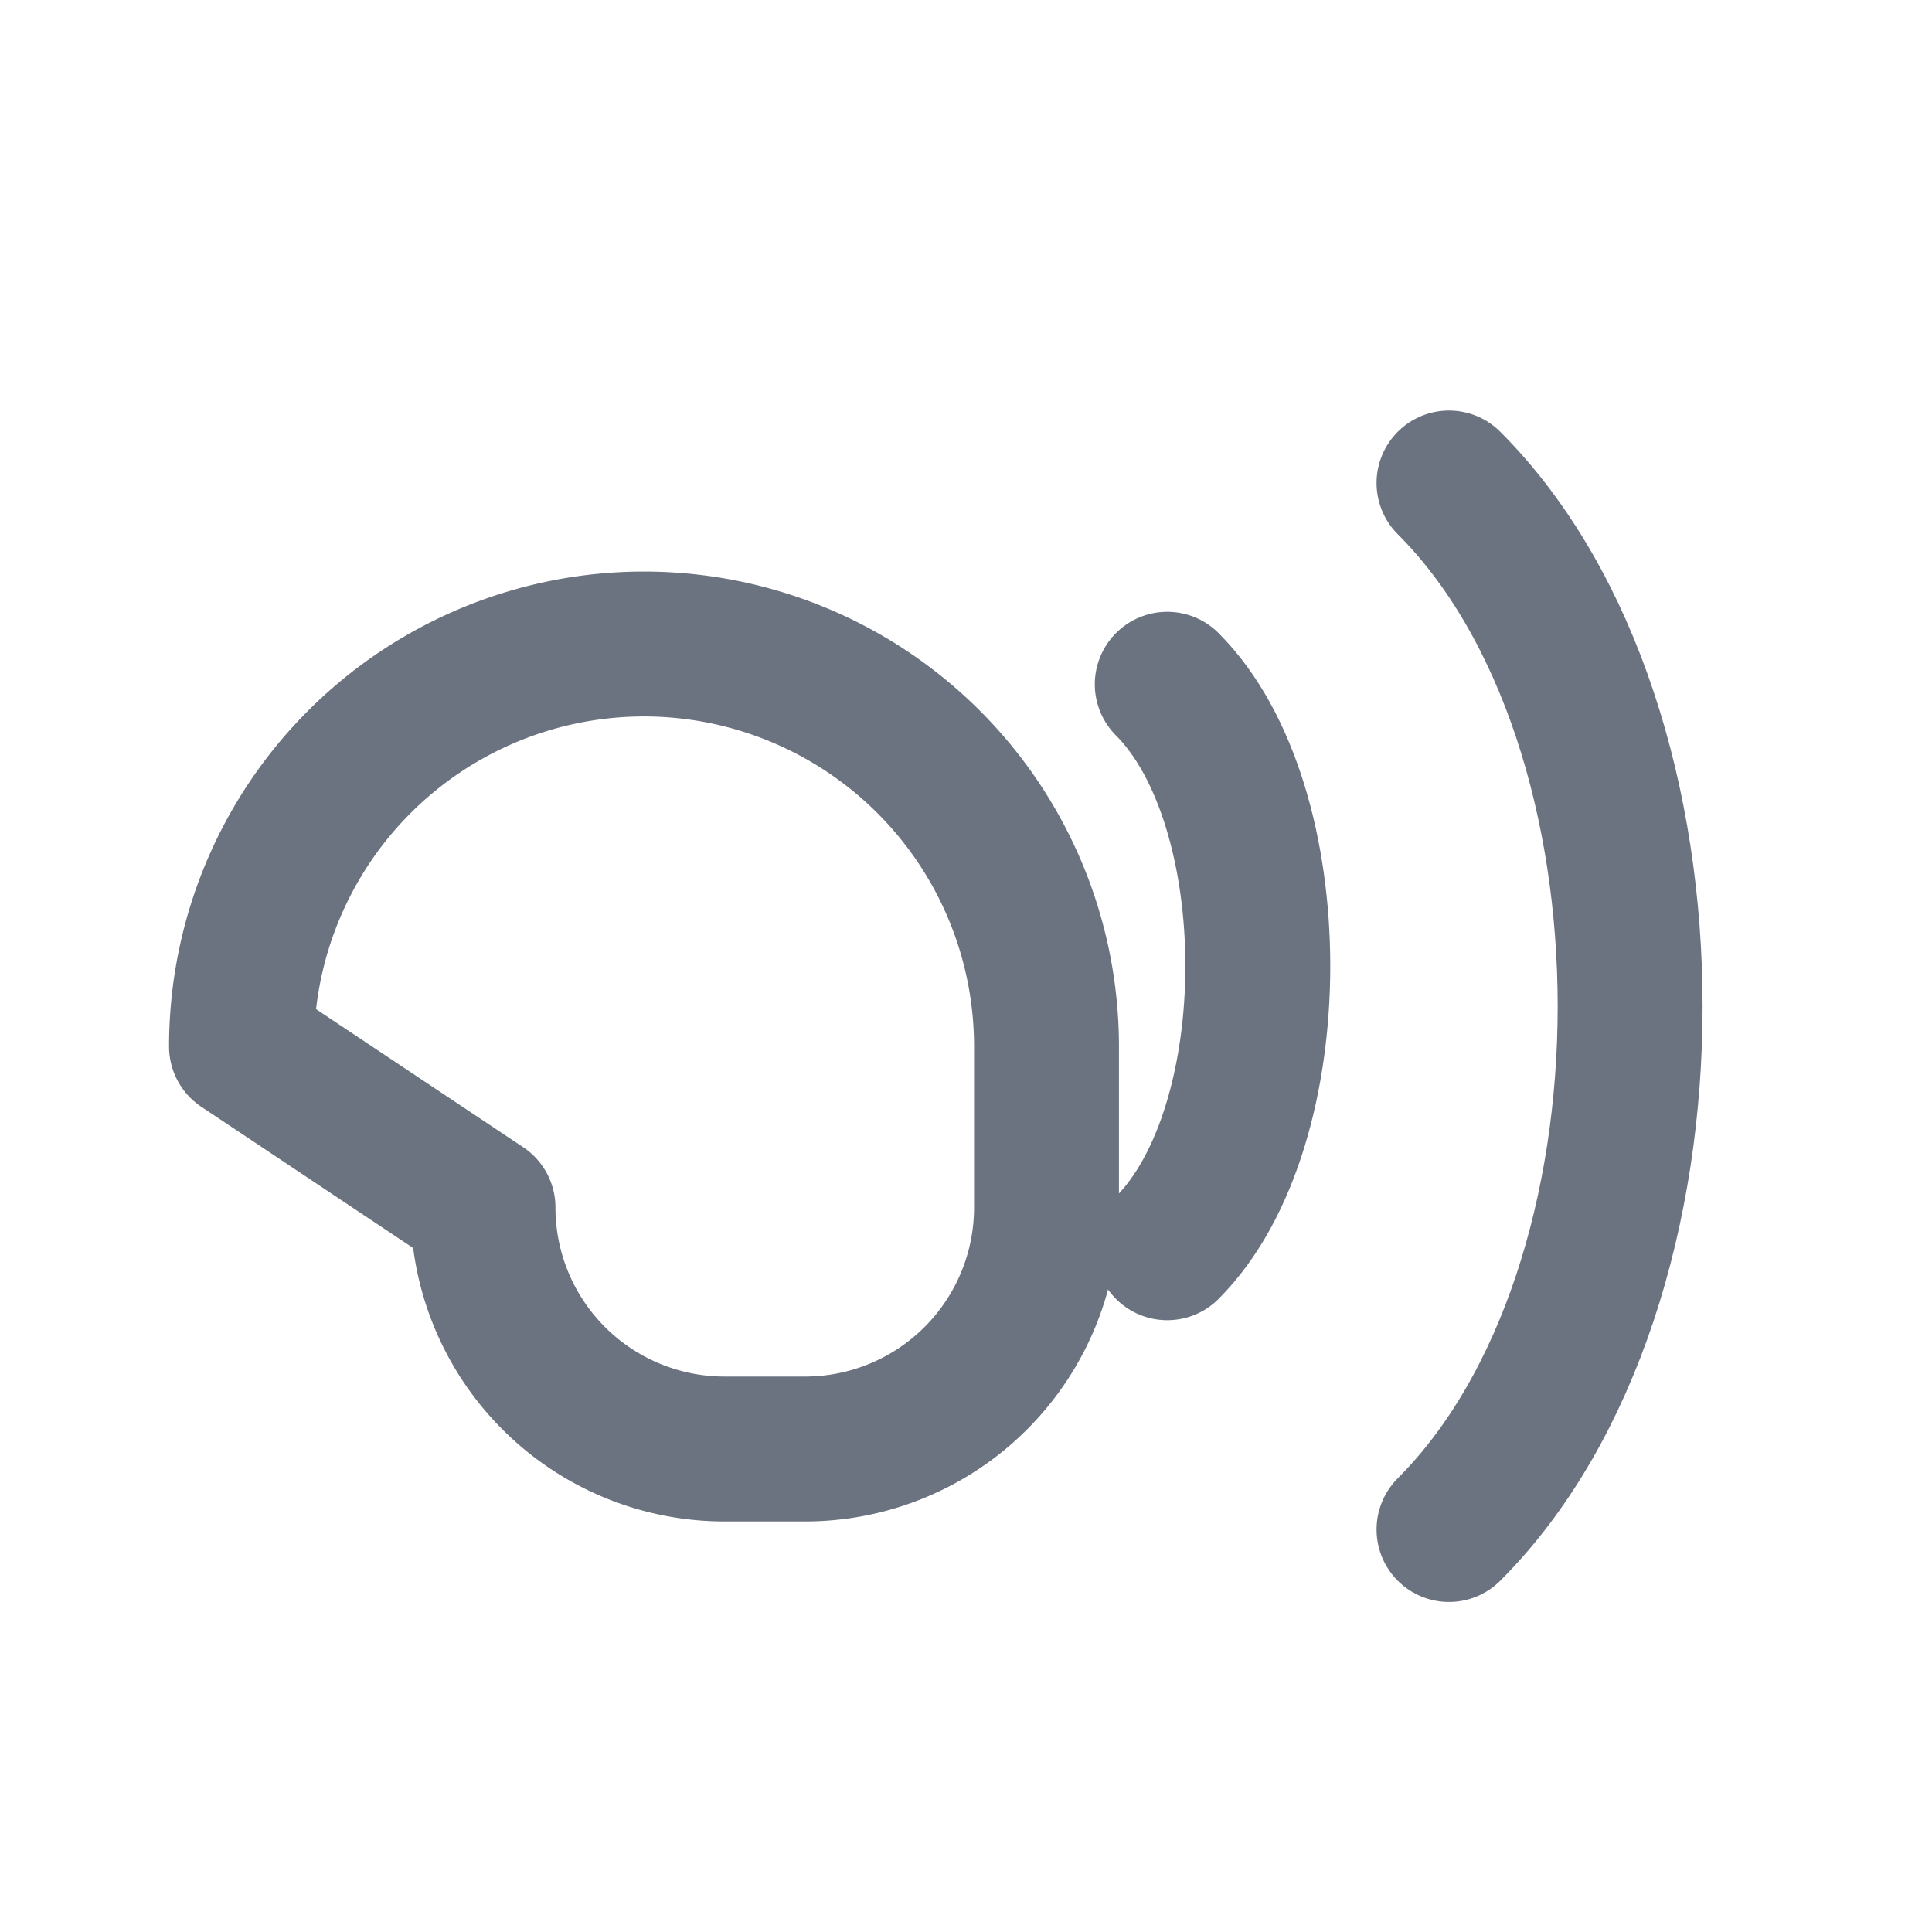 <svg xmlns="http://www.w3.org/2000/svg" width="24" height="24" viewBox="0 0 24 24" fill="none" stroke="#6b7280" stroke-width="1.8" stroke-linecap="round" stroke-linejoin="round">
  <path d="M3 13a5 5 0 1 1 10 0v2a3 3 0 0 1-3 3H9a3 3 0 0 1-3-3z"/>
  <path d="M14.5 8.5c1.5 1.5 1.5 5.5 0 7"/>
  <path d="M18 6c3 3 3 10 0 13"/>
</svg>
